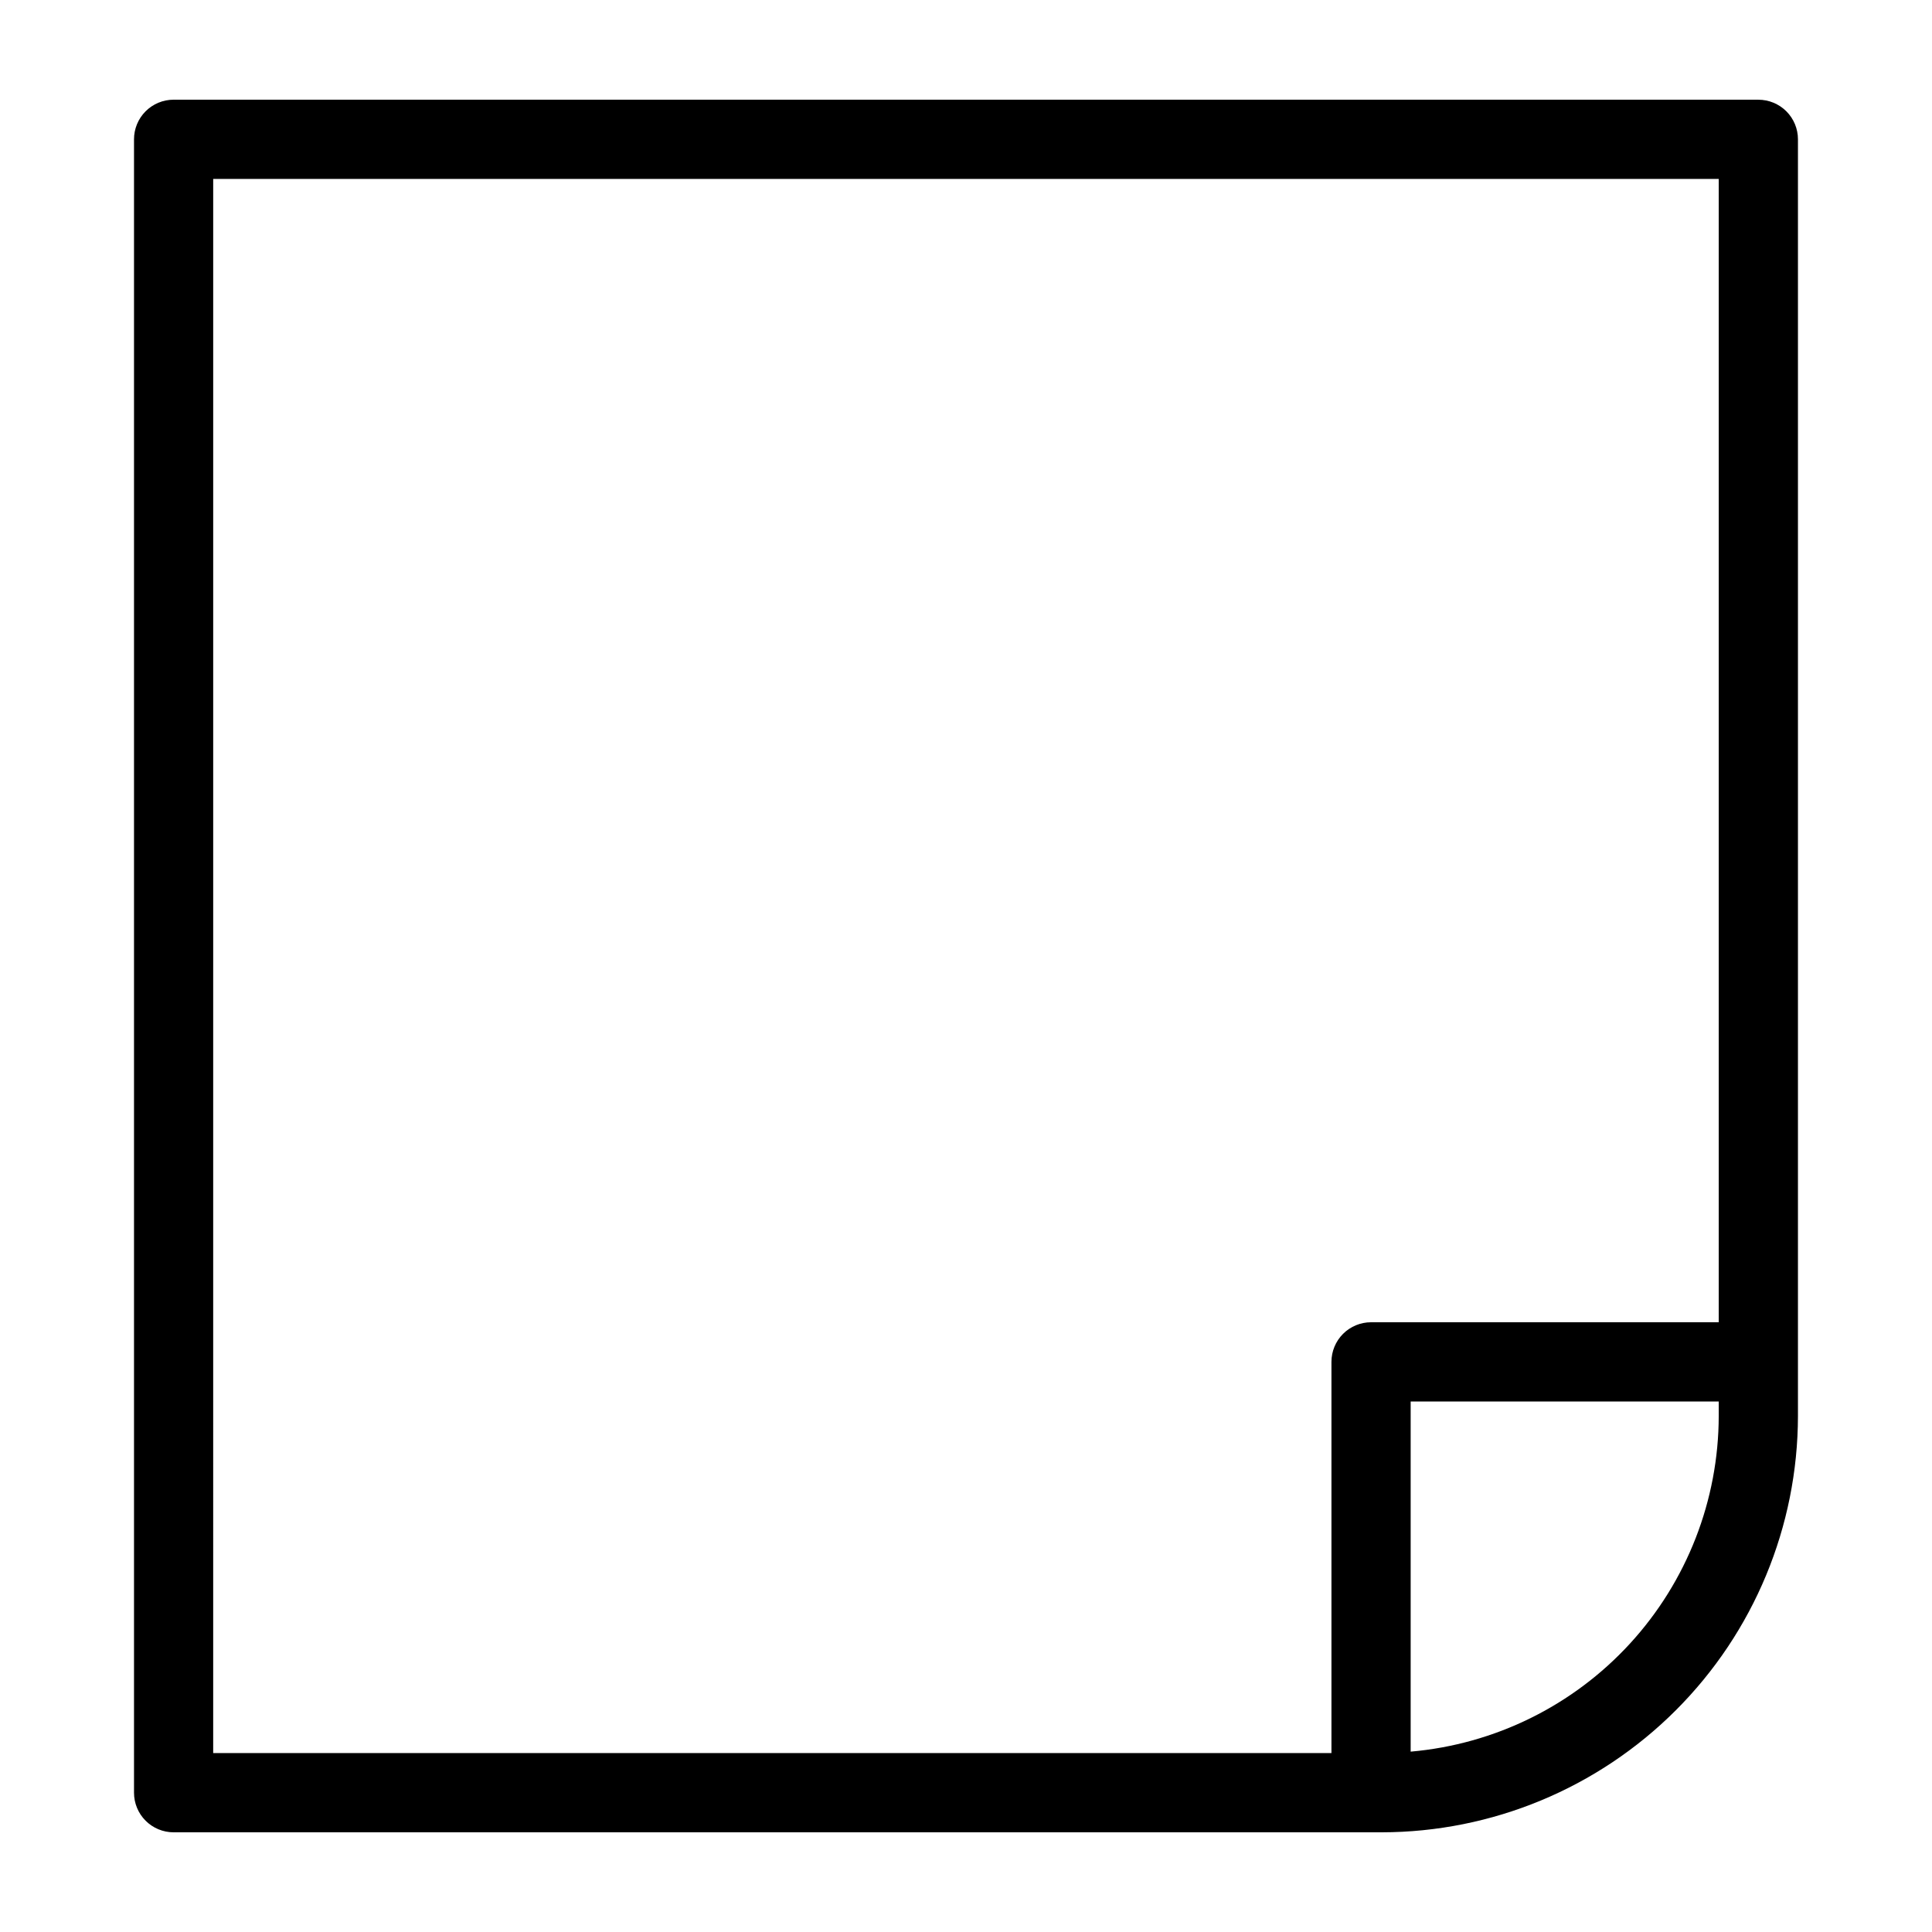 <?xml version="1.0" encoding="UTF-8"?>
<!-- Uploaded to: SVG Repo, www.svgrepo.com, Generator: SVG Repo Mixer Tools -->
<svg fill="#000000" width="800px" height="800px" version="1.1" viewBox="144 144 512 512" xmlns="http://www.w3.org/2000/svg">
 <path d="m609.98 170.42h-419.97c-2.785 0-5.453 1.105-7.422 3.074s-3.074 4.641-3.074 7.422v438.17c0 2.785 1.105 5.457 3.074 7.422 1.969 1.969 4.637 3.074 7.422 3.074h320.13c29.254-0.031 57.301-11.668 77.984-32.355 20.688-20.684 32.32-48.73 32.352-77.984v-338.32c0.004-2.781-1.102-5.453-3.07-7.422s-4.641-3.074-7.426-3.074zm-409.48 20.992h398.98v303h-92.137c-2.785 0-5.453 1.105-7.422 3.074s-3.074 4.641-3.074 7.422v103.68h-296.35zm317.34 416.79v-92.793h81.641v3.836c-0.031 22.348-8.426 43.875-23.539 60.34-15.109 16.465-35.84 26.676-58.102 28.617z"/>
</svg>